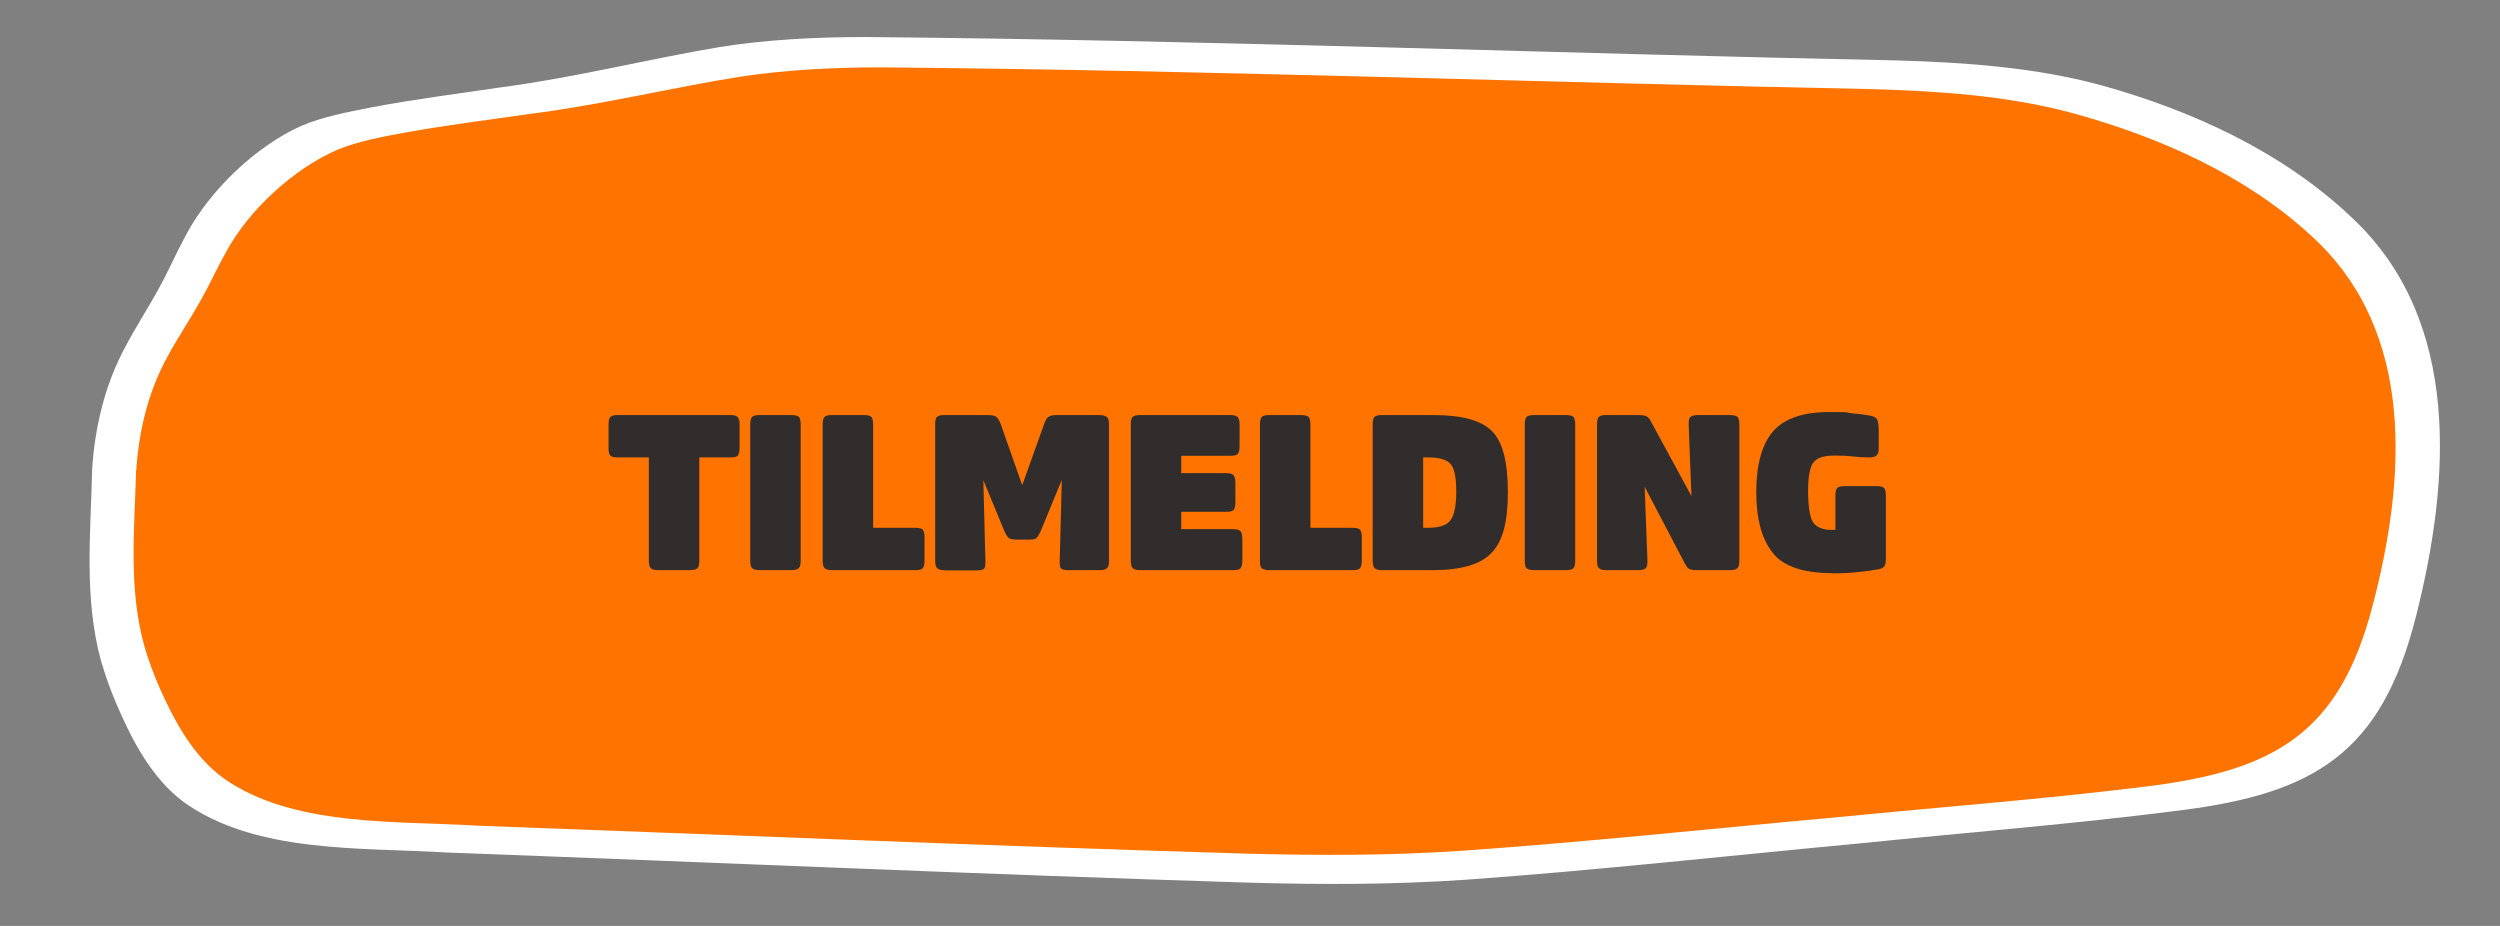 <?xml version="1.0" encoding="UTF-8"?> <svg xmlns="http://www.w3.org/2000/svg" id="Layer_1" version="1.1" viewBox="0 0 1080 400"><rect x="0" y="0" width="1080" height="400" fill="#808080" stroke="none"/><defs><style> .st0 { fill: #ff7300; } .st1 { fill: #fff; } .st2 { fill: #312d2c; } </style></defs><path class="st1" d="M39.8,203c1.1-18.3,5.5-36.7,14.1-52.7,4.5-8.7,10.1-17.2,14.5-25.3,4.3-7.7,7.7-15.7,12-23.6,10.2-19.1,29.9-38.1,49.7-47,9.4-4,20.1-6,30.3-8,18.9-3.6,36.7-5.8,56.2-8.7,32-4.2,64.3-12.4,94.5-17.4,19.9-3.2,41.8-4.3,62.5-4.3,148.1,1.3,298,7.1,445.7,10.1,29.7.9,59.4,2.9,88.3,10.7,39.6,11,78.5,28.8,108.5,57.3,47.6,44.6,42.3,114.1,27.6,172.2-14.9,58.9-43.7,76.5-102,83.8-45.8,5.9-91.8,9.5-137.8,14.2-56.5,5.3-113.3,11.6-170,15.7-31.6,2.2-62.9,2.2-94.6,1.3-113.3-3.5-232-8.8-346.1-13-37-2.3-82.9.6-114.1-22-13.6-10.3-21.9-26.2-28.6-41.7-2.7-6.3-5-12.7-6.9-19.2-7.3-27-4.5-54.2-3.8-82.2v-.2Z"></path><path class="st0" d="M58.9,202.8c1.1-17,5.3-34.1,13.6-49,4.4-8.1,9.7-16,13.9-23.5,4.1-7.2,7.4-14.6,11.5-21.9,9.8-17.8,28.8-35.4,47.8-43.7,9.1-3.7,19.3-5.6,29.2-7.4,18.2-3.3,35.3-5.4,54.1-8.1,30.8-3.9,61.9-11.5,91-16.1,19.2-2.9,40.2-4,60.1-4,142.6,1.2,286.7,6.6,428.9,9.4,28.6.9,57.1,2.7,85,10,38.1,10.3,75.6,26.8,104.4,53.3,45.8,41.5,40.7,106.1,26.5,160.1-14.3,54.7-42,71.1-98.1,77.9-44.1,5.5-88.3,8.8-132.6,13.2-54.4,4.9-109,10.8-163.6,14.6-30.4,2-60.5,2-91,1.2-109-3.2-223.2-8.1-333.1-12.1-35.6-2.2-79.8.6-109.8-20.4-13.1-9.5-21.1-24.3-27.6-38.8-2.6-5.9-4.8-11.8-6.6-17.9-7.1-25.1-4.4-50.4-3.7-76.4v-.2Z"></path><g><path class="st2" d="M262.9,183.3c0-1.6.3-2.7.8-3.2.5-.5,1.6-.8,3.2-.8h48.6c1.6,0,2.7.3,3.2.9.5.6.8,1.6.8,3.1v10.3c0,1.5-.3,2.6-.8,3.2-.5.6-1.6.8-3.2.8h-13.4v44.7c0,1.6-.3,2.7-.8,3.2-.6.5-1.6.8-3.2.8h-13.8c-1.5,0-2.6-.3-3.1-.8-.6-.5-.9-1.6-.9-3.2v-44.7h-13.4c-1.6,0-2.7-.2-3.2-.8-.5-.5-.8-1.4-.8-2.6v-10.9Z"></path><path class="st2" d="M328.1,246.3c-1.5,0-2.6-.3-3.1-.8-.6-.5-.9-1.6-.9-3.2v-59c0-1.6.3-2.7.8-3.2.5-.5,1.6-.8,3.2-.8h13.8c1.6,0,2.7.3,3.2.8.5.5.8,1.6.8,3.2v59c0,1.6-.3,2.7-.9,3.2-.6.5-1.6.8-3.1.8h-13.8Z"></path><path class="st2" d="M399.4,242.3c0,1.5-.3,2.6-.8,3.2-.5.6-1.6.8-3.2.8h-36c-1.5,0-2.6-.3-3.1-.8-.6-.5-.9-1.6-.9-3.2v-59c0-1.6.3-2.7.8-3.2.5-.5,1.6-.8,3.2-.8h13.8c1.6,0,2.7.3,3.2.8.5.5.8,1.6.8,3.2v44.7h18.2c1.6,0,2.7.3,3.2.8.5.6.8,1.6.8,3.2v10.3Z"></path><path class="st2" d="M408,246.3c-1.5,0-2.6-.3-3.1-.8-.6-.5-.9-1.6-.9-3.2v-59c0-1.6.2-2.7.8-3.2.5-.5,1.6-.8,3.2-.8h18.4c1.9,0,3.2.2,3.9.7.7.5,1.4,1.5,2,3.2l9.3,26.4,9.4-26.2c.5-1.6,1.1-2.7,1.8-3.2.7-.6,1.9-.9,3.6-.9h18.3c1.6,0,2.7.3,3.4.8.7.5,1,1.6,1,3.2v59c0,1.6-.3,2.7-.9,3.2-.6.5-1.6.8-3.1.8h-13.6c-1.7,0-2.8-.3-3.2-.8-.4-.5-.6-1.6-.5-3.2l.9-35-9.1,22.1c-.7,1.5-1.3,2.5-1.8,3-.5.4-1.4.7-2.7.7h-5.9c-1.7,0-2.8-.2-3.4-.7-.6-.5-1.2-1.4-1.9-2.9l-9.1-22.1.9,35c0,1.6-.1,2.7-.5,3.2-.4.5-1.4.8-3.1.8h-14Z"></path><path class="st2" d="M488.5,183.3c0-1.6.3-2.7.8-3.2.5-.5,1.6-.8,3.2-.8h39c1.6,0,2.7.3,3.2.9.5.6.8,1.6.8,3.1v9.6c0,1.5-.3,2.6-.8,3.2-.5.6-1.6.8-3.2.8h-21.2v7.5h19.4c1.6,0,2.7.3,3.2.9.5.6.8,1.6.8,3.1v8.7c0,1.5-.3,2.6-.8,3.2-.5.6-1.6.8-3.2.8h-19.4v7.5h22.4c1.6,0,2.7.3,3.2.9.5.6.8,1.6.8,3.1v9.7c0,1.5-.3,2.6-.8,3.2-.5.6-1.6.8-3.2.8h-40.2c-1.5,0-2.6-.3-3.1-.8-.6-.5-.9-1.6-.9-3.2v-59Z"></path><path class="st2" d="M588.3,242.3c0,1.5-.3,2.6-.8,3.2-.5.6-1.6.8-3.2.8h-36c-1.5,0-2.6-.3-3.2-.8-.6-.5-.8-1.6-.8-3.2v-59c0-1.6.3-2.7.8-3.2s1.6-.8,3.2-.8h13.8c1.6,0,2.7.3,3.2.8.5.5.8,1.6.8,3.2v44.7h18.2c1.6,0,2.7.3,3.2.8.5.6.8,1.6.8,3.2v10.3Z"></path><path class="st2" d="M593,183.3c0-1.6.3-2.7.8-3.2.5-.5,1.6-.8,3.2-.8h22.1c12.2,0,20.6,2.2,25.3,6.8s7,13.3,7,26.5-2.3,21.2-7,26.2c-4.7,5-13.2,7.5-25.3,7.5h-22.1c-1.5,0-2.6-.3-3.1-.8-.6-.5-.9-1.6-.9-3.2v-59ZM616.9,197.6h-2.1v30.4h2.1c5,0,8.3-1.1,9.8-3.4,1.6-2.2,2.4-6.3,2.4-12.3s-.8-10-2.4-11.8c-1.6-1.9-4.8-2.9-9.8-2.9Z"></path><path class="st2" d="M662.7,246.3c-1.5,0-2.6-.3-3.2-.8-.6-.5-.8-1.6-.8-3.2v-59c0-1.6.3-2.7.8-3.2s1.6-.8,3.2-.8h13.8c1.6,0,2.7.3,3.2.8.5.5.8,1.6.8,3.2v59c0,1.6-.3,2.7-.8,3.2-.6.5-1.6.8-3.2.8h-13.8Z"></path><path class="st2" d="M693.9,246.3c-1.5,0-2.6-.3-3.1-.8-.6-.5-.9-1.6-.9-3.2v-59c0-1.6.3-2.7.8-3.2.5-.5,1.6-.8,3.2-.8h13.6c1.5,0,2.6.1,3.4.4.8.2,1.6,1,2.2,2.2l17.6,32.4-1.2-31c0-1.6.2-2.7.8-3.2.6-.5,1.7-.8,3.2-.8h13.9c1.6,0,2.7.3,3.2.8.5.5.8,1.6.8,3.2v59c0,1.6-.3,2.7-.9,3.2-.6.5-1.6.8-3.1.8h-13.5c-1.5,0-2.7,0-3.6-.3-.9-.2-1.6-1-2.3-2.3l-17.5-33.4,1.2,32c0,1.6-.2,2.7-.8,3.2-.6.5-1.7.8-3.2.8h-13.9Z"></path><path class="st2" d="M791.6,247.6c-12.5,0-21.2-2.9-25.8-8.8-4.7-5.9-7.1-14.6-7.1-26.3s2.5-20.8,7.4-26.3c4.9-5.5,13-8.2,24.1-8.2s6.2.2,9.6.5c3.4.3,6,.7,7.8,1,1.8.3,2.9.9,3.3,1.7s.7,2.3.7,4.6v8.1c0,1.1-.2,2-.8,2.7-.5.6-1.5,1-3,1-2.3,0-4.7-.1-7.3-.4-2.6-.3-5.3-.4-8-.4-4.7,0-7.7,1-9.2,3.1-1.5,2.1-2.2,6.2-2.2,12.3s.7,11.5,2.2,13.5c1.5,2.1,4.1,3.2,7.9,3.2h.8c.3,0,.6,0,.9,0v-14.9c0-1.6.3-2.7.8-3.2.5-.5,1.6-.8,3.2-.8h13.8c1.6,0,2.7.3,3.2.8.5.5.8,1.6.8,3.2v27.3c0,1.6-.2,2.7-.7,3.4-.5.6-1.4,1.1-2.9,1.3-2.7.5-5.8.9-9.2,1.2-3.5.4-6.9.5-10.2.5Z"></path></g></svg> 